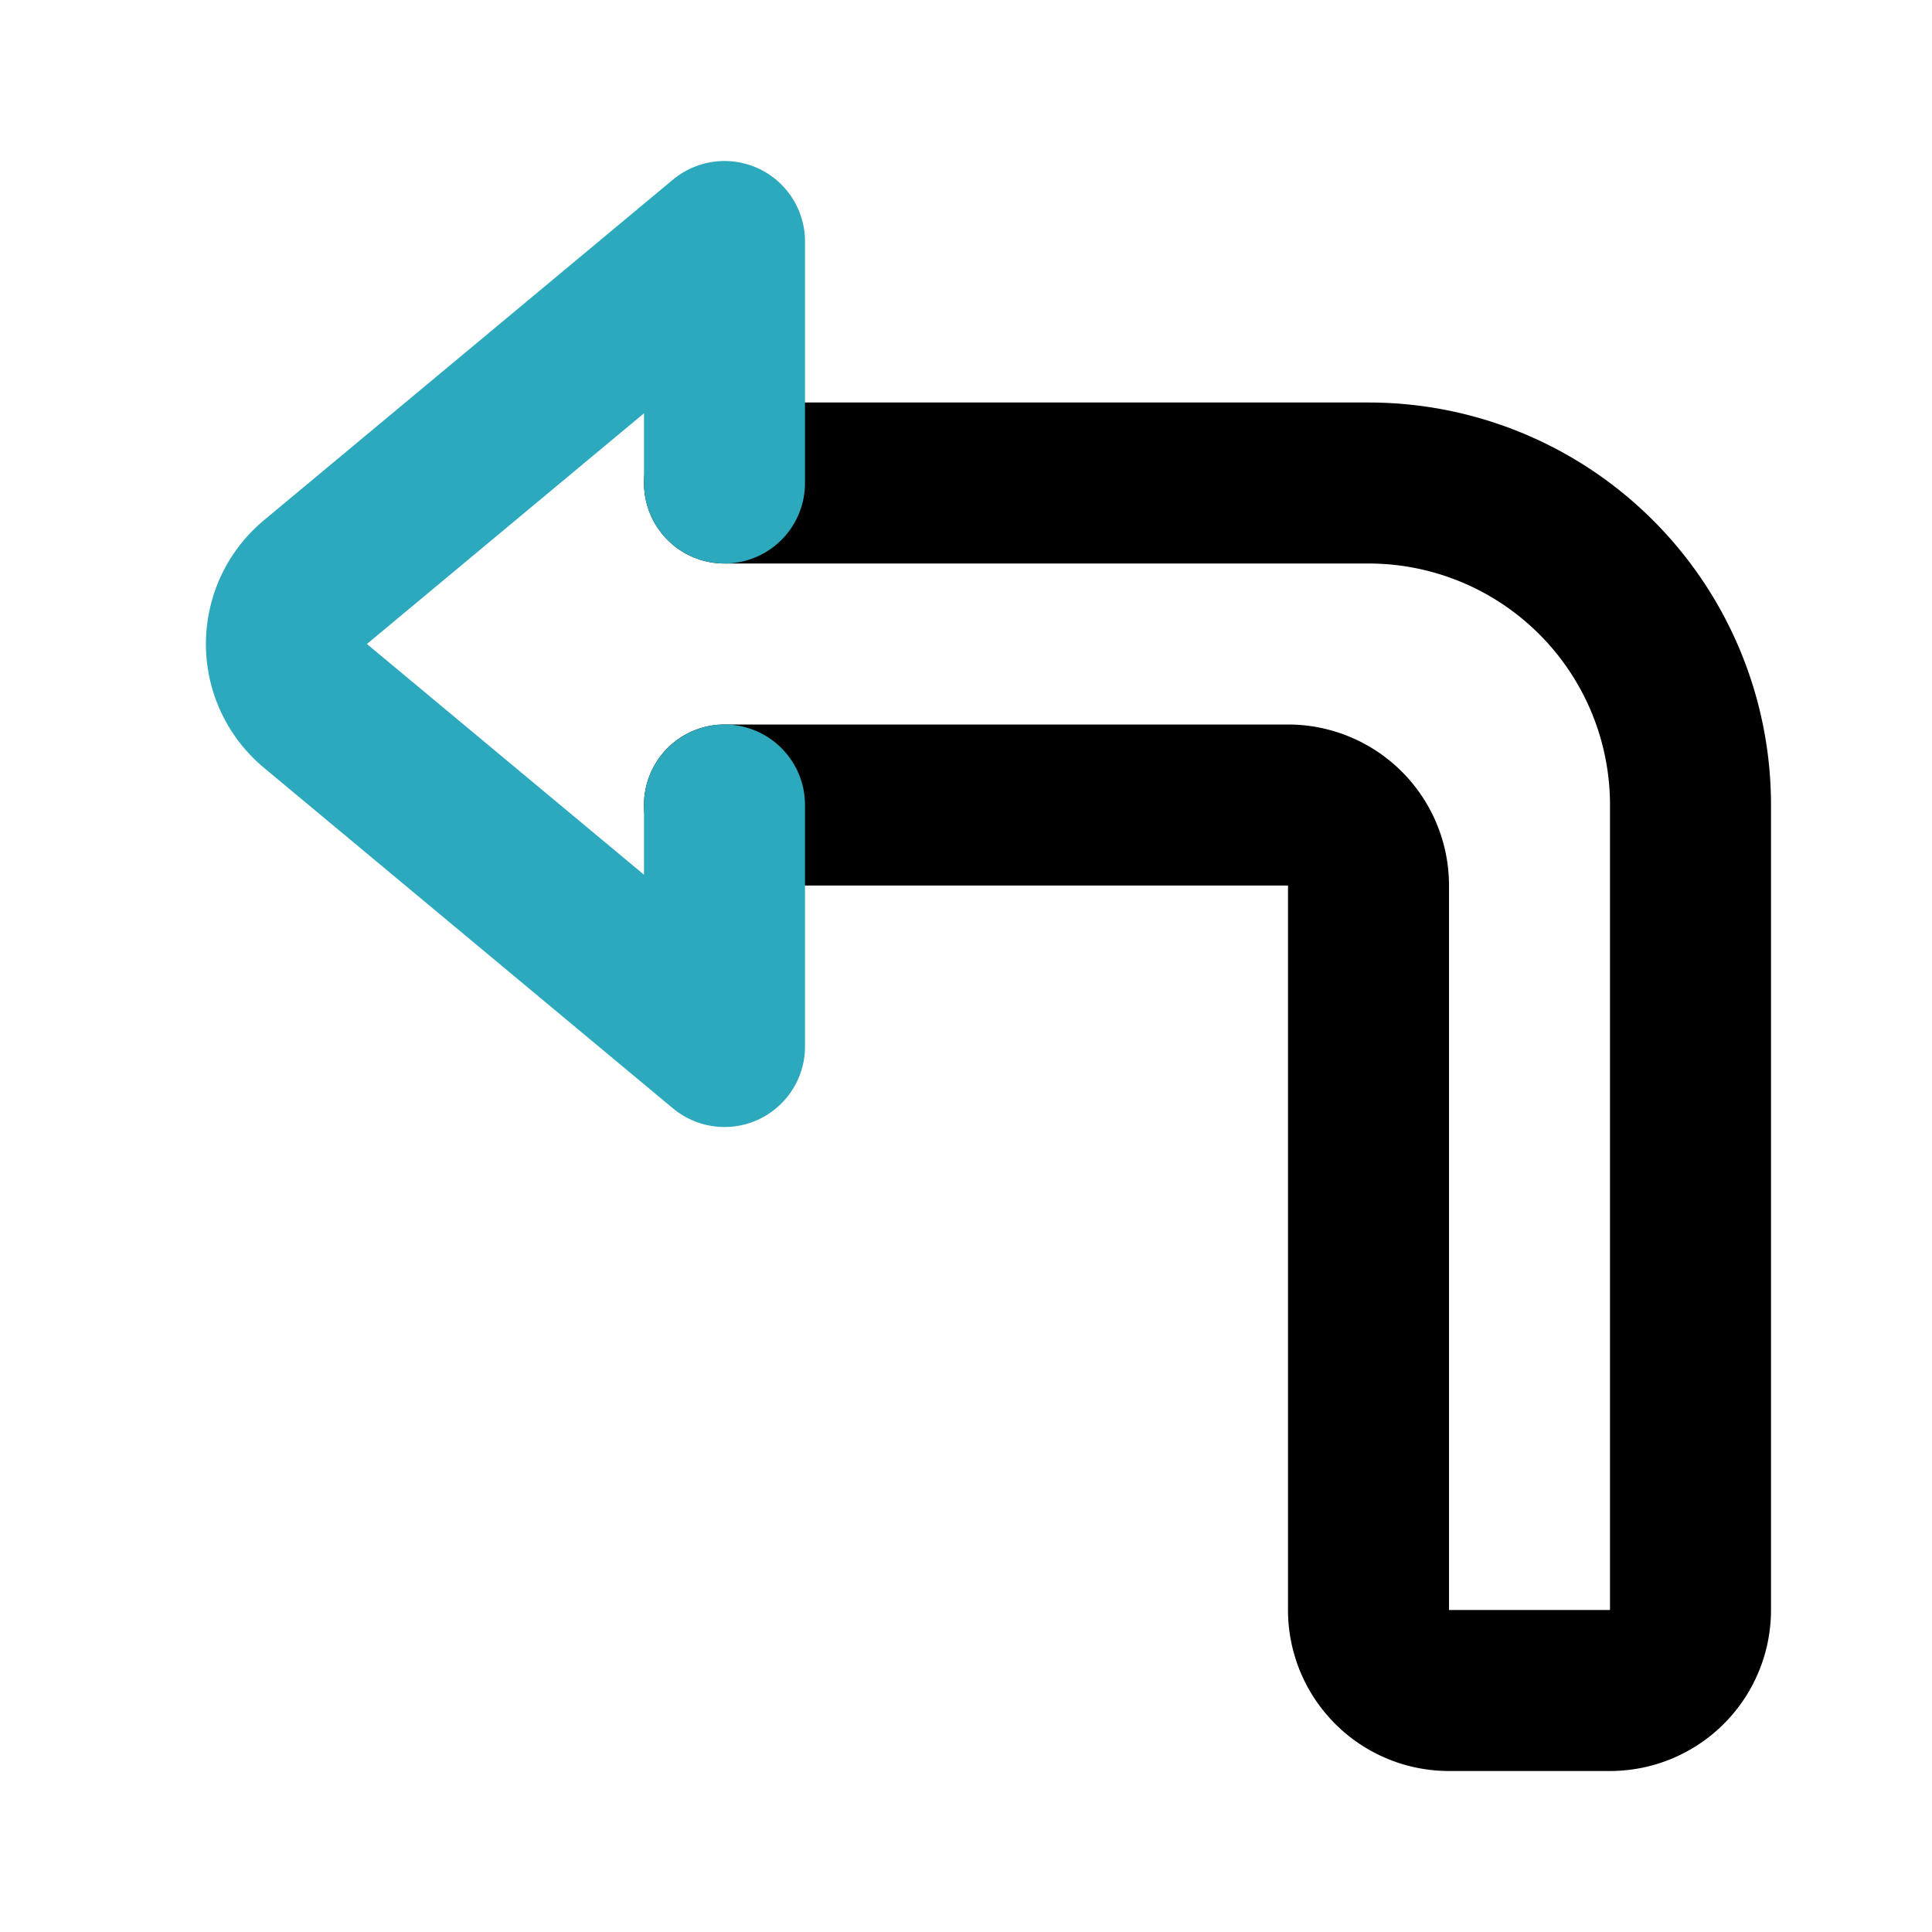 <?xml version="1.0" encoding="utf-8"?>
<svg fill="#000000" width="800px" height="800px" viewBox="0 0 24 24" id="turn-left-sign" data-name="Line Color" xmlns="http://www.w3.org/2000/svg" class="icon line-color"><path id="primary" d="M9,10h7a1,1,0,0,1,1,1v9a1,1,0,0,0,1,1h2a1,1,0,0,0,1-1V10h0a4,4,0,0,0-4-4H9" style="fill: none; stroke: rgb(0, 0, 0); stroke-linecap: round; stroke-linejoin: round; stroke-width: 2;"></path><path id="secondary" d="M9,6V3L3.92,7.23a1,1,0,0,0,0,1.54L9,13V10" style="fill: none; stroke: rgb(44, 169, 188); stroke-linecap: round; stroke-linejoin: round; stroke-width: 2;"></path></svg>